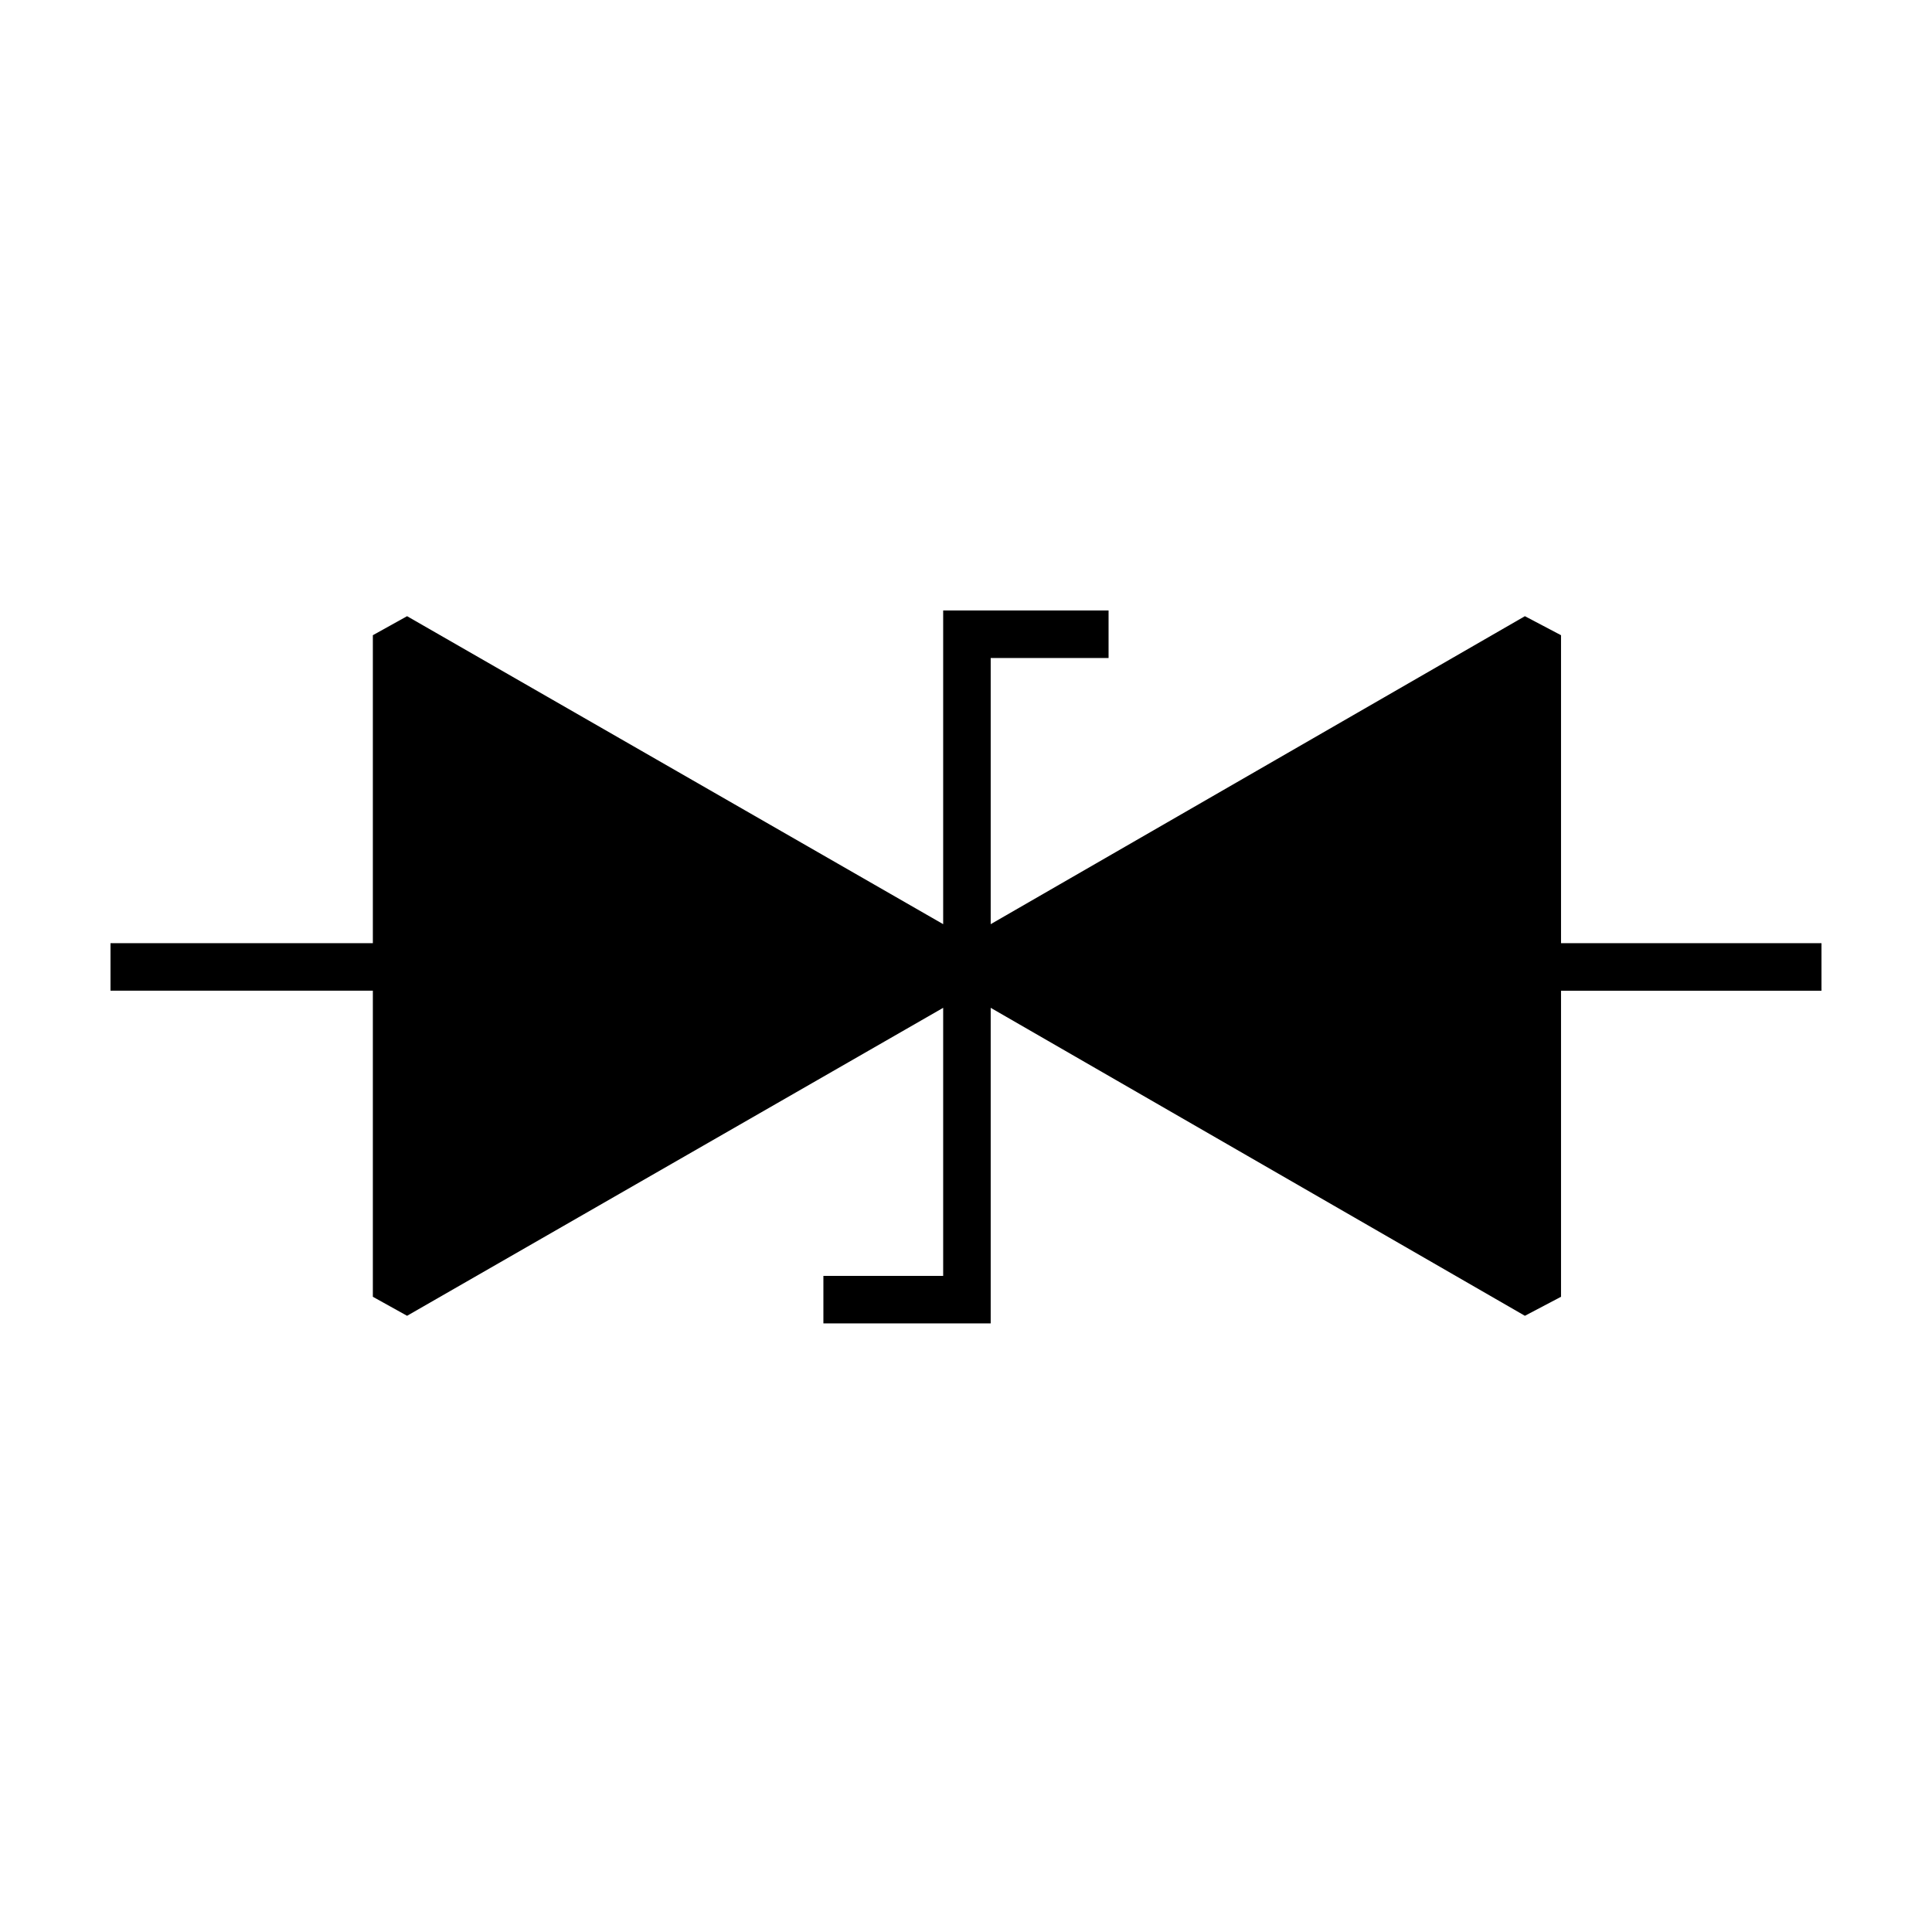 <?xml version="1.0" encoding="UTF-8"?>
<!-- Uploaded to: ICON Repo, www.iconrepo.com, Generator: ICON Repo Mixer Tools -->
<svg fill="#000000" width="800px" height="800px" version="1.1" viewBox="144 144 512 512" xmlns="http://www.w3.org/2000/svg">
 <path d="m242.81 487.66 9.07 5.039 142.07-81.617v71.039h-31.742v12.594h44.336v-83.633l141.57 81.617 9.574-5.039v-81.113h69.02v-12.594h-69.02v-81.617l-9.574-5.039-141.57 81.617v-70.531h31.238v-12.598h-43.832v83.129l-142.07-81.617-9.07 5.039v81.617h-69.523v12.594h69.523z"/>
</svg>